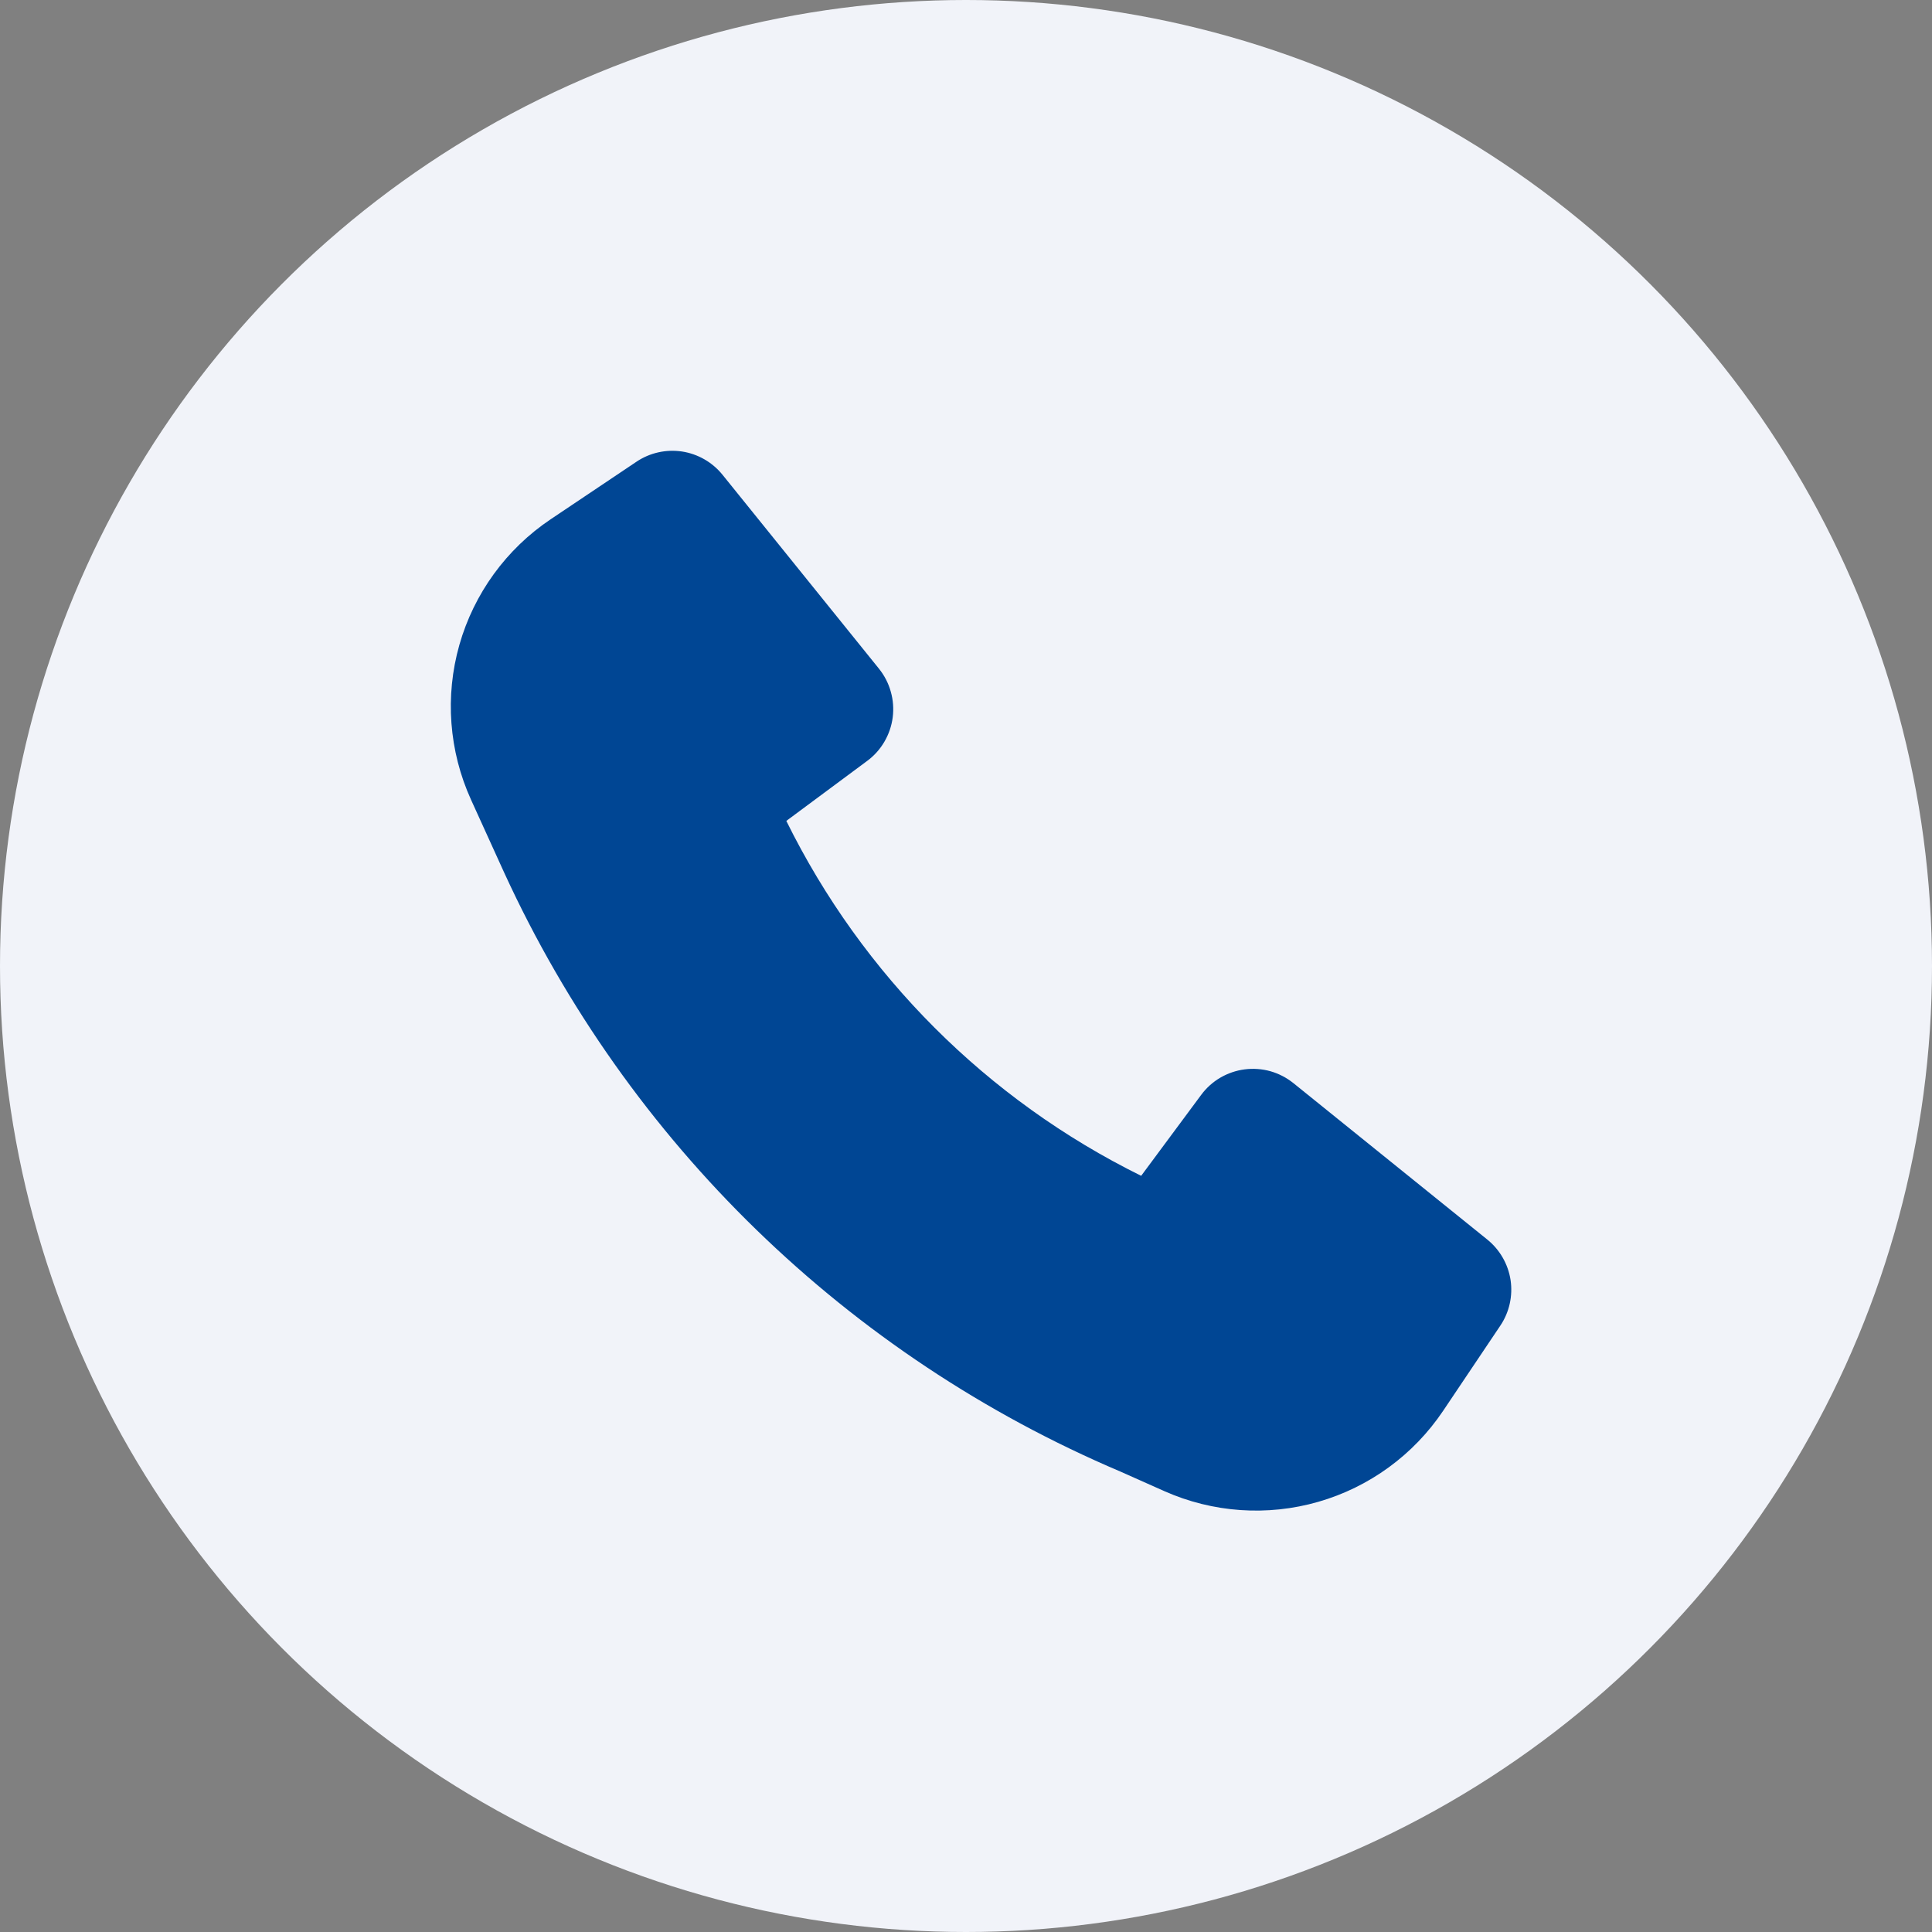 <?xml version="1.0" encoding="UTF-8"?> <svg xmlns="http://www.w3.org/2000/svg" width="30" height="30" viewBox="0 0 30 30" fill="none"><rect x="0" y="0" width="30" height="30" fill="#808080" stroke="none"/><circle cx="15" cy="15" r="15" fill="#F1F3F9"></circle><path d="M7.833 13.559C9.753 17.74 13.164 21.053 17.399 22.851L18.079 23.154C18.832 23.489 19.679 23.548 20.471 23.32C21.263 23.092 21.949 22.592 22.409 21.907L23.298 20.583C23.437 20.376 23.493 20.123 23.456 19.876C23.418 19.629 23.289 19.405 23.095 19.248L20.083 16.818C19.978 16.734 19.857 16.671 19.727 16.634C19.598 16.598 19.462 16.588 19.328 16.605C19.195 16.622 19.066 16.666 18.949 16.734C18.833 16.802 18.732 16.893 18.652 17.001L17.72 18.258C15.327 17.077 13.391 15.14 12.21 12.747L13.466 11.815C13.574 11.735 13.665 11.634 13.733 11.517C13.801 11.401 13.845 11.272 13.862 11.139C13.879 11.005 13.869 10.869 13.832 10.74C13.796 10.61 13.733 10.489 13.649 10.384L11.219 7.372C11.062 7.178 10.838 7.049 10.591 7.011C10.344 6.974 10.091 7.03 9.884 7.169L8.551 8.063C7.862 8.525 7.36 9.216 7.133 10.014C6.907 10.811 6.971 11.663 7.314 12.418L7.833 13.559Z" fill="#004694"></path></svg> 